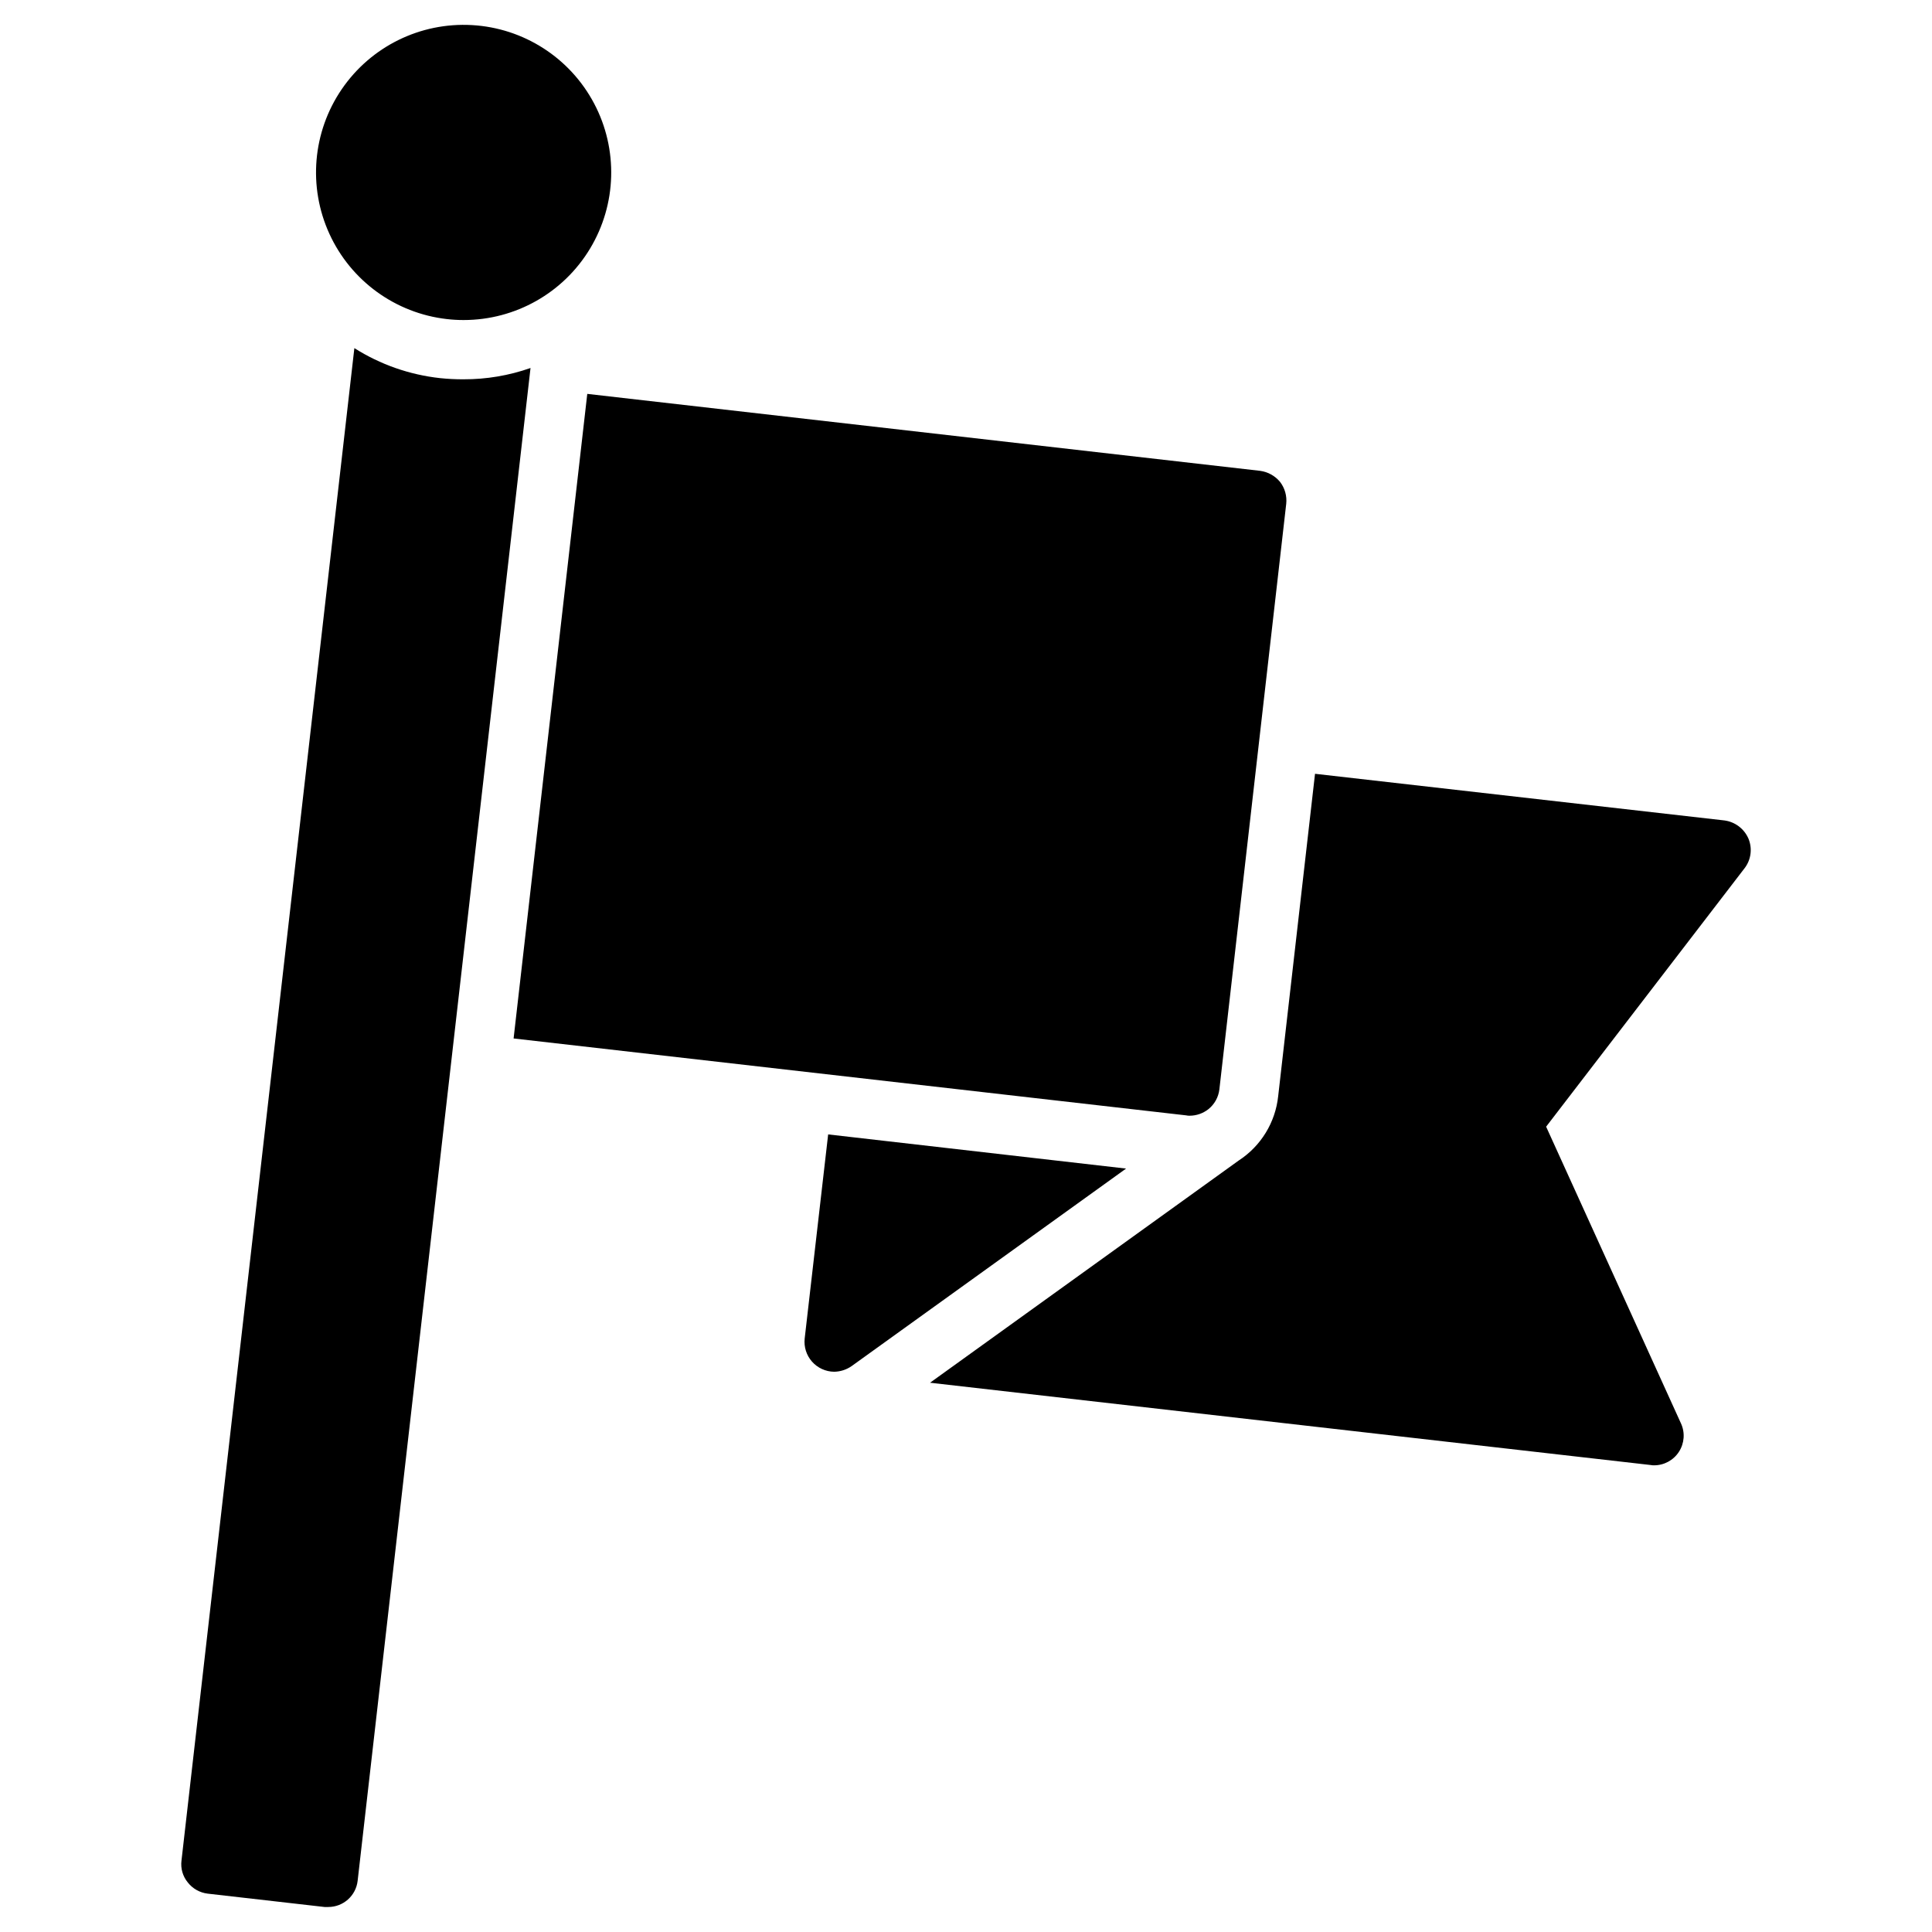 <?xml version="1.0" encoding="UTF-8"?>
<!-- Uploaded to: SVG Repo, www.svgrepo.com, Generator: SVG Repo Mixer Tools -->
<svg fill="#000000" width="800px" height="800px" version="1.1" viewBox="144 144 512 512" xmlns="http://www.w3.org/2000/svg">
 <path d="m458.41 439.59-178.3-20.387 19.523-170.82 178.3 20.391c2.062 0.273 3.945 1.312 5.277 2.91 1.285 1.656 1.875 3.742 1.652 5.828l-17.711 155.16c-0.238 2.074-1.285 3.969-2.914 5.273-1.414 1.113-3.16 1.723-4.961 1.73-0.289 0.012-0.582-0.016-0.863-0.078zm148.94-73.367c-1.137-2.609-3.555-4.43-6.375-4.801l-108.48-12.359-9.762 85.41c-0.734 6.984-4.582 13.262-10.469 17.082l-81.793 58.883 190.98 21.809c0.285 0.059 0.574 0.086 0.867 0.078 2.672 0.012 5.172-1.34 6.621-3.59 1.449-2.246 1.656-5.078 0.539-7.512l-35.738-78.641 52.586-68.488c1.73-2.246 2.121-5.254 1.023-7.871zm-243.88 78.406-6.219 54.082c-0.246 2.227 0.457 4.453 1.941 6.133 1.484 1.68 3.609 2.652 5.852 2.684 1.664-0.027 3.281-0.547 4.644-1.496l72.738-52.348zm-96.59-200.11c-2.106 0.008-4.207-0.094-6.297-0.316-8.066-0.887-15.82-3.606-22.672-7.949l-45.816 400.84c-0.262 2.059 0.336 4.137 1.652 5.746 1.289 1.66 3.188 2.738 5.277 2.992l31.016 3.543h0.945l-0.004-0.004c3.984 0.008 7.336-2.973 7.797-6.926l45.816-400.92h-0.004c-5.691 1.996-11.68 3.008-17.711 2.992zm-4.461-15.957v-0.004c1.48 0.172 2.969 0.258 4.461 0.254 13.707-0.004 26.414-7.184 33.488-18.926 7.074-11.742 7.488-26.332 1.086-38.453-6.402-12.121-18.684-20.008-32.367-20.785-13.688-0.781-26.781 5.664-34.516 16.984-7.734 11.316-8.98 25.859-3.281 38.324 5.699 12.469 17.508 21.043 31.129 22.602z"/>
</svg>